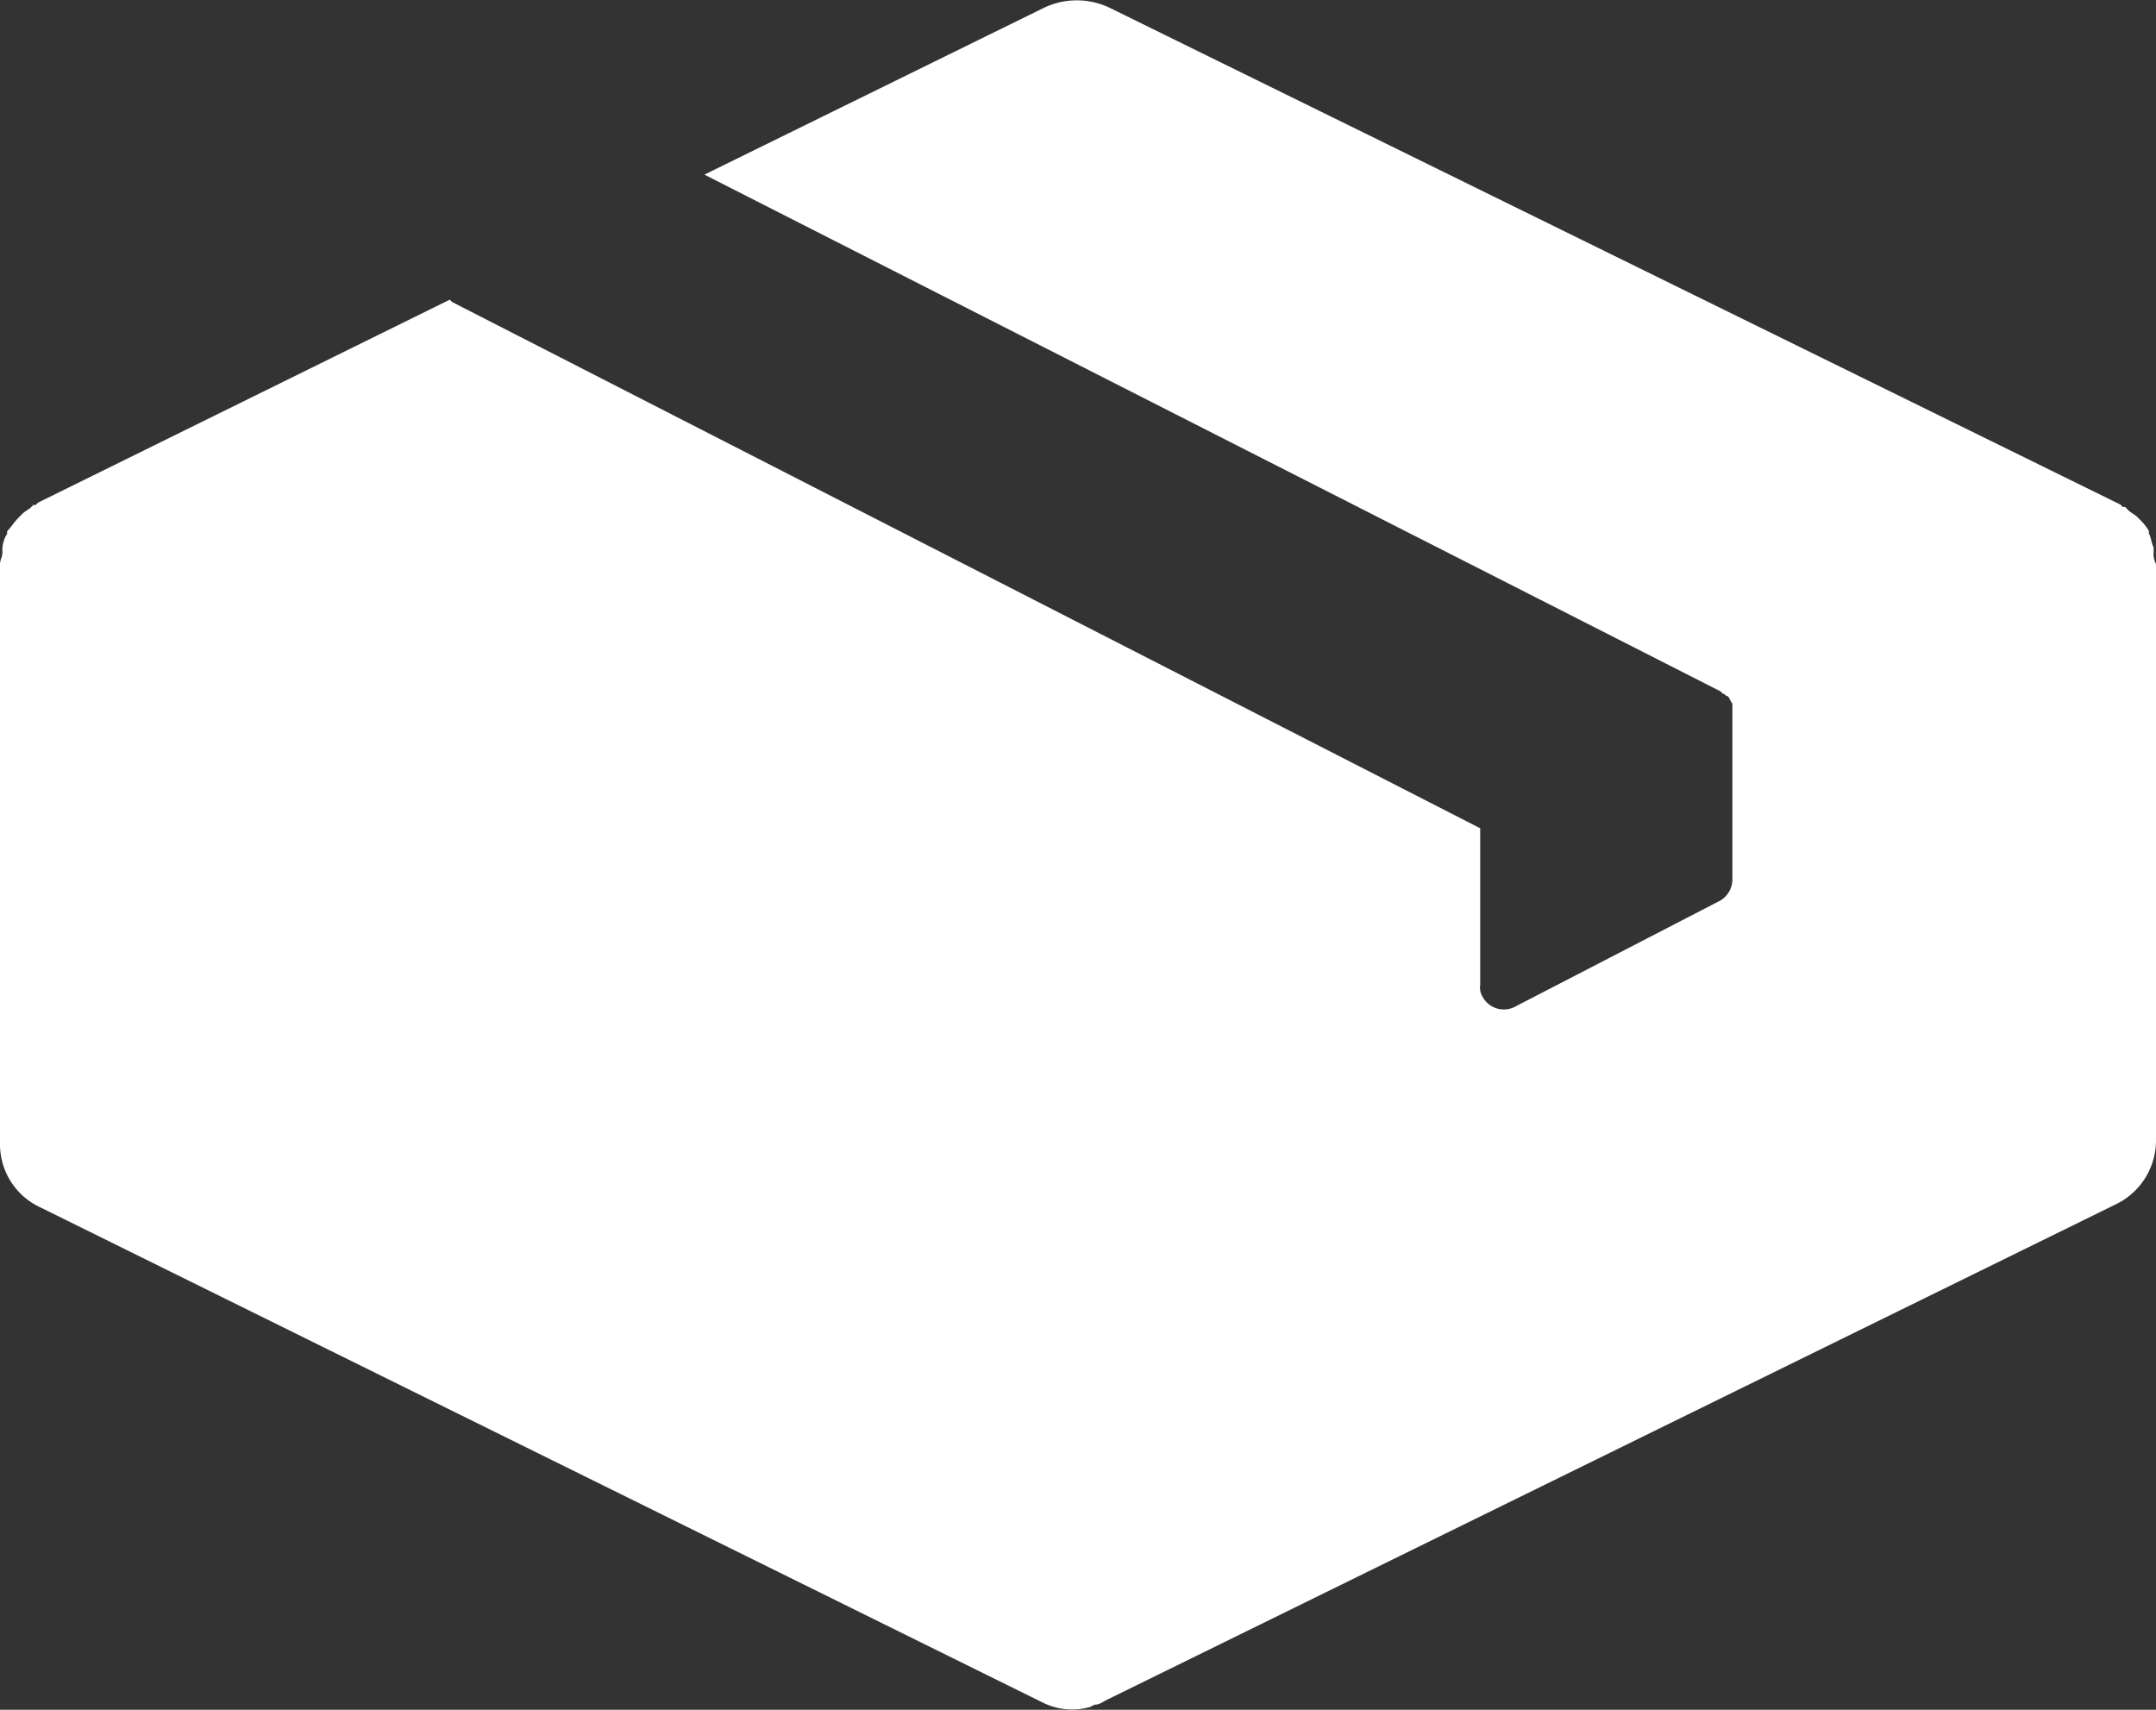 <svg height="23" viewBox="0 0 29 23" width="29" xmlns="http://www.w3.org/2000/svg"><rect x="0" y="0" width="29" height="23" fill="#333333" stroke="none"/><path d="m28.968 7.428v-.064c-.032-.063-.032-.127-.064-.19v-.032a.694.694 0 0 0 -.128-.159l-.032-.032c-.032-.032-.1-.063-.128-.1l-.032-.032h-.032l-.032-.032-13.604-6.687a1.027 1.027 0 0 0 -.864 0l-4.577 2.249 13.667 6.951.032.032c.032 0 .032.032.064.032.032.032.032.063.064.1v2.363a.333.333 0 0 1 -.16.286l-2.752 1.423a.325.325 0 0 1 -.448-.127.236.236 0 0 1 -.032-.159v-2.108l-13.828-7.079-.032-.032-5.538 2.73-.032.032h-.032l-.032.032c-.032.032-.1.063-.128.1l-.032.032c-.064.063-.1.127-.16.19v.032a.449.449 0 0 0 -.064.19v.063c0 .063-.032.1-.032.159v7.794a.935.935 0 0 0 .544.857l13.476 6.658a.886.886 0 0 0 .64.063l.064-.032c.064 0 .1-.032.16-.063l13.572-6.666a.955.955 0 0 0 .544-.853v-7.763a.284.284 0 0 1 -.032-.159" fill="#fff"/></svg>